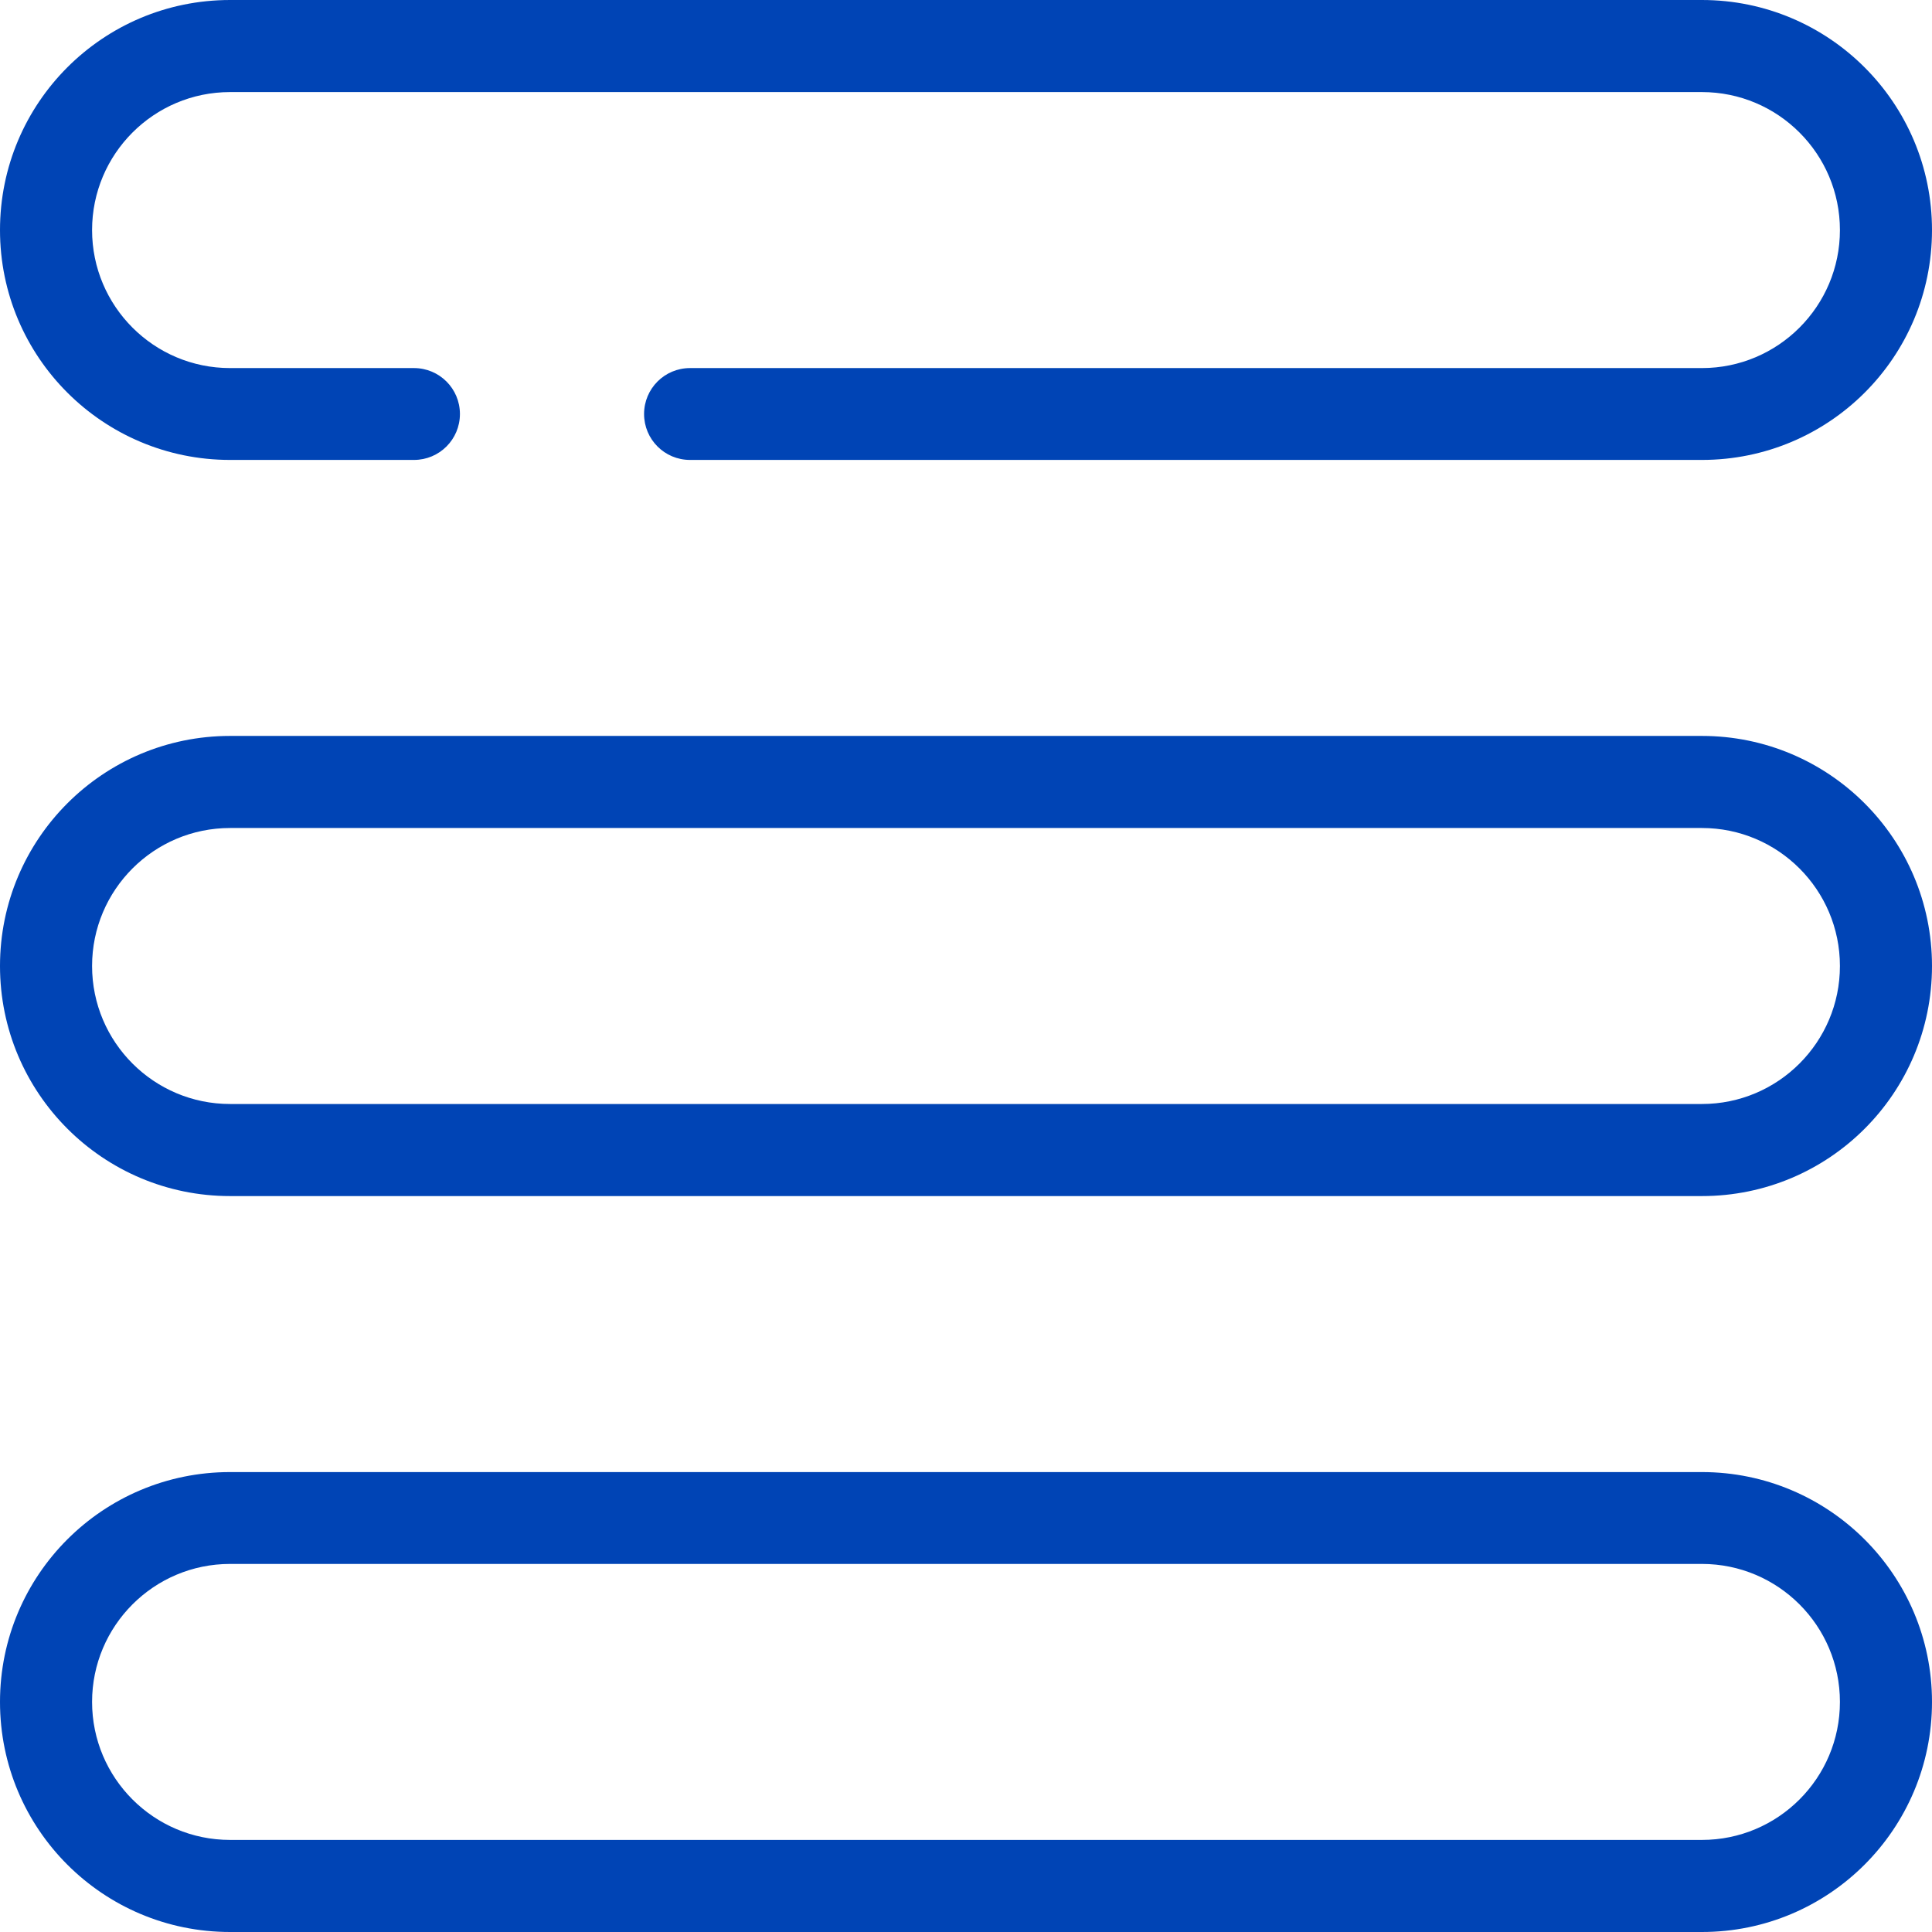 <?xml version="1.0" encoding="UTF-8"?>
<svg id="Layer_1" data-name="Layer 1" xmlns="http://www.w3.org/2000/svg" viewBox="0 0 87.5 87.5">
  <defs>
    <style>
      .cls-1 {
        fill: #0044b5;
        fill-rule: evenodd;
      }
    </style>
  </defs>
  <path class="cls-1" d="M0,43.75c0-5.75,4.66-10.42,10.42-10.42h66.66c5.75,0,10.42,4.66,10.42,10.42s-4.66,10.42-10.42,10.42H10.42C4.66,54.17,0,49.5,0,43.75ZM10.42,37.5c-3.45,0-6.25,2.8-6.25,6.25s2.8,6.25,6.25,6.25h66.66c3.45,0,6.25-2.8,6.25-6.25s-2.8-6.25-6.25-6.25H10.42Z"/>
  <path class="cls-1" d="M0,10.42C0,4.66,4.66,0,10.42,0h66.66c5.75,0,10.42,4.66,10.42,10.42s-4.66,10.41-10.42,10.41H31.25c-1.15,0-2.08-.93-2.08-2.08s.93-2.08,2.08-2.08h45.83c3.45,0,6.25-2.8,6.25-6.25s-2.8-6.25-6.25-6.25H10.42c-3.45,0-6.25,2.8-6.25,6.25s2.8,6.25,6.25,6.25h8.33c1.15,0,2.08.93,2.08,2.08s-.93,2.08-2.08,2.08h-8.33C4.66,20.83,0,16.17,0,10.42Z"/>
  <path class="cls-1" d="M0,77.08c0-5.75,4.66-10.41,10.42-10.41h66.66c5.75,0,10.42,4.66,10.42,10.41s-4.66,10.42-10.42,10.42H10.42C4.66,87.5,0,82.84,0,77.08ZM10.42,70.83c-3.45,0-6.25,2.8-6.25,6.25s2.8,6.25,6.25,6.25h66.66c3.45,0,6.25-2.8,6.25-6.25s-2.8-6.25-6.25-6.25H10.42Z"/>
</svg>